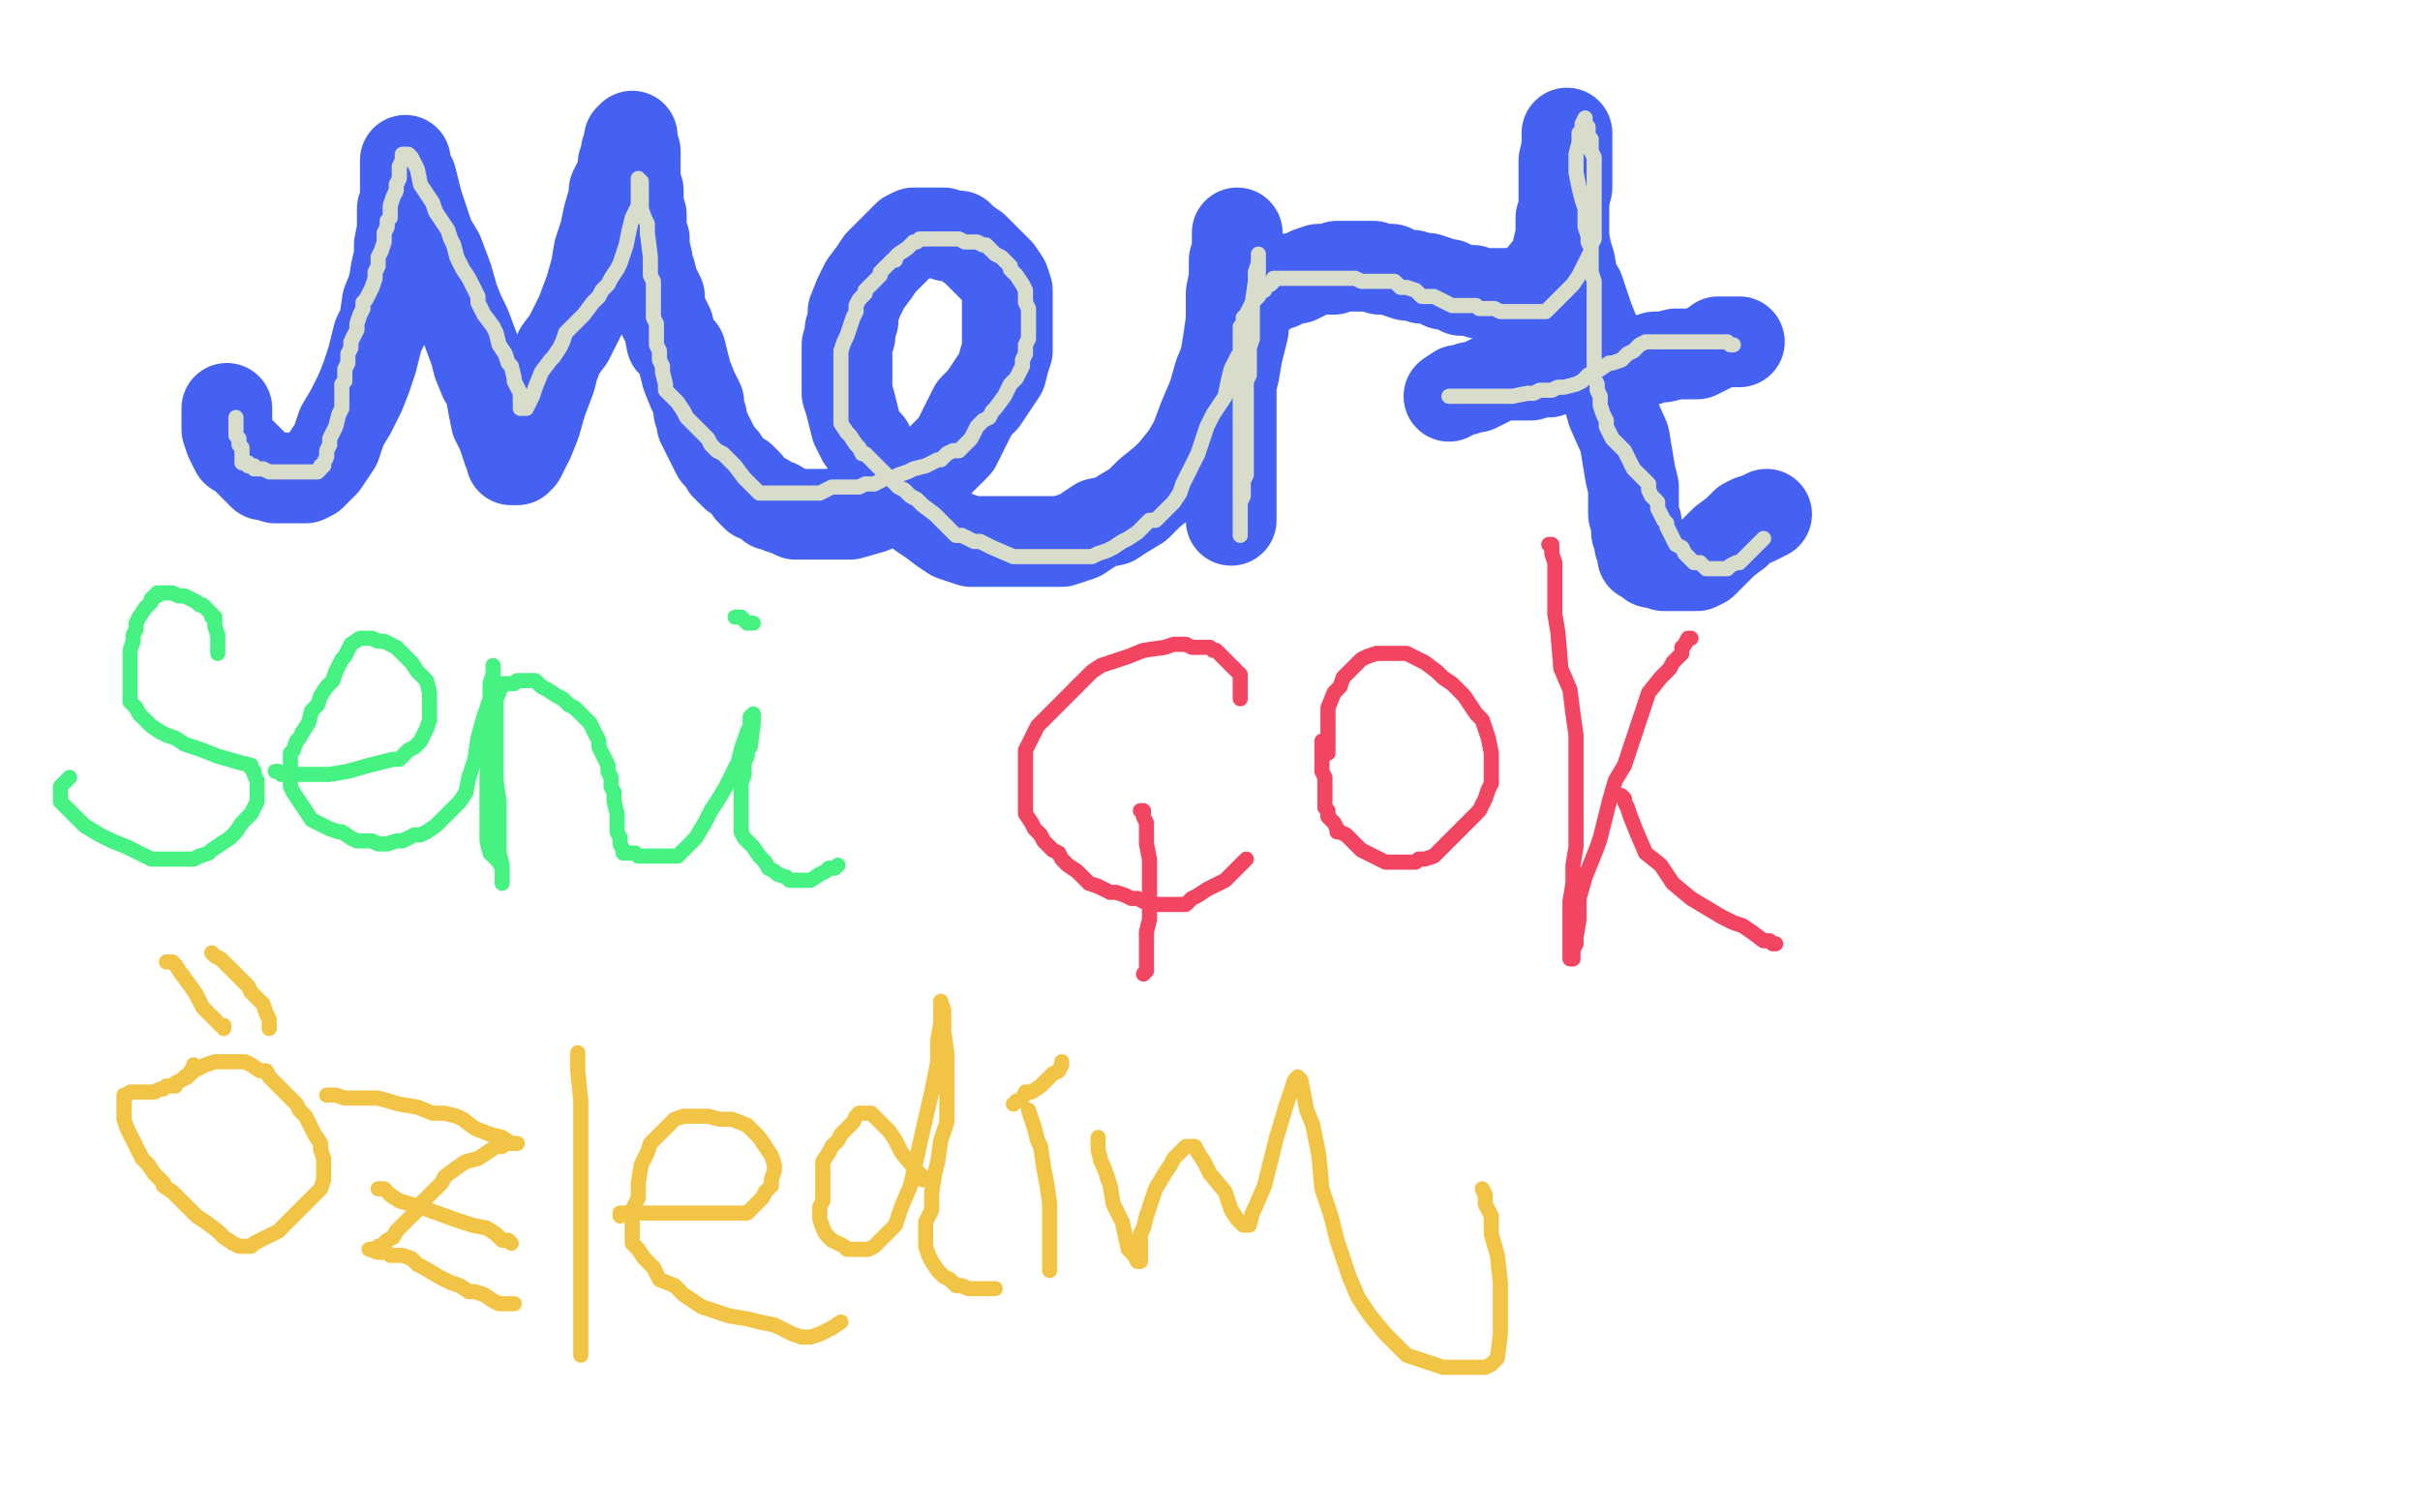 <?xml version="1.0" standalone="no"?>
<!DOCTYPE svg PUBLIC "-//W3C//DTD SVG 1.1//EN"
"http://www.w3.org/Graphics/SVG/1.1/DTD/svg11.dtd">

<svg width="800" height="500" version="1.1" xmlns="http://www.w3.org/2000/svg" xmlns:xlink="http://www.w3.org/1999/xlink" style="stroke-antialiasing: false"><desc>This SVG has been created on https://colorillo.com/</desc><rect x='0' y='0' width='800' height='500' style='fill: rgb(255,255,255); stroke-width:0' /><polyline points="75,135 75,136 75,136 75,137 75,138 75,139 75,140 75,142 76,145 77,147 78,149 80,150 82,152 84,154 87,157 89,157 91,158 93,158 95,158 96,158 98,158 101,158 103,157 105,155 107,153 109,150 111,147 113,141 116,136 119,130 121,125 123,119 125,111 127,107 128,100 130,95 131,89 132,85 132,81 133,76 133,73 133,69 134,67 134,64 134,60 134,57 134,54 134,53 134,56 135,58 136,59 137,63 138,67 140,73 142,79 145,84 148,92 150,99 152,104 154,108 157,116 158,120 160,125 162,128 163,134 164,139 166,143 168,149 169,151 169,152 170,152 171,152 172,151 175,145 177,140 179,133 182,125 183,121 185,116 188,112 190,108 192,104 195,96 197,89 198,83 200,77 201,72 203,65 203,63 205,59 206,56 206,54 207,54 207,52 207,50 208,48 208,46 209,45 209,47 209,48 210,50 210,53 210,56 210,60 211,63 211,68 212,71 212,72 212,75 212,77 213,79 213,82 214,86 214,88 215,90 216,94 218,98 218,102 221,108 222,113 225,116 226,120 227,124 229,129 230,131 231,133 231,135 231,136 232,138 232,140 233,142 234,144 235,146 236,148 237,150 239,152 240,154 243,157 245,158 247,160 248,162 250,164 251,164 253,165 254,166 255,167 257,167 258,168 261,169 263,170 265,170 268,170 271,170 279,170 281,170 288,168 293,166 295,165 296,164 298,163 301,161 302,160 306,157 308,155 310,153 313,150 314,149 316,147 320,139 322,135 325,132 327,129 329,126 331,123 332,119 333,116 333,114 333,110 333,108 333,104 333,96 332,93 330,90 328,88 326,86 324,84 322,82 319,80 317,78 315,78 313,78 312,77 309,77 307,77 305,77 303,77 302,77 300,78 297,81 295,83 293,85 291,87 289,90 286,94 284,98 282,103 282,106 281,109 281,111 280,114 280,117 280,119 280,124 280,128 280,130 281,133 282,137 283,141 285,145 287,147 288,151 289,153 291,156 295,160 297,162 299,164 301,166 303,168 305,170 308,172 312,175 315,177 318,178 321,179 323,179 326,179 332,179 335,179 339,179 342,179 348,179 351,179 354,178 357,177 360,175 363,173 368,172 371,170 376,167 380,163 385,159 388,156 392,151 395,146 398,138 401,131 403,124 405,119 406,113 407,106 407,100 407,97 408,92 408,90 408,86 409,83 409,80 409,78 409,77 409,81 409,83 409,85 409,88 409,98 409,104 409,108 408,113 407,118 407,125 407,135 406,139 406,144 406,147 406,151 406,153 406,157 406,160 406,164 407,166 407,169 407,171 407,172 407,168 407,166 407,162 407,159 407,156 407,145 407,140 407,137 407,134 407,130 407,127 408,123 409,117 410,113 411,109 411,107 411,105 411,104 412,103 412,102 413,101 413,100 414,100 415,99 416,98 417,97 418,96 420,95 423,94 425,93 427,92 429,92 431,91 433,90 436,89 438,89 440,89 441,89 442,88 444,88 446,88 448,88 450,88 452,88 454,88 456,89 460,89 462,90 465,91 467,91 470,92 472,92 475,93 477,94 479,94 481,95 483,96 485,96 487,96 489,97 490,97 492,97 493,97 495,97 497,97 500,97 502,97 504,96 506,95 507,94 509,94 510,92 511,90 513,88 514,86 515,84 515,82 516,78 516,75 516,72 517,70 517,68 517,66 518,62 518,60 518,55 518,51 518,48 518,46 518,44 518,46 518,47 518,49 517,53 517,55 517,64 517,66 517,70 517,72 517,74 517,78 517,79 518,84 519,87 520,93 522,96 523,99 525,105 527,110 528,117 530,122 531,129 533,136 537,145 538,151 539,157 540,161 540,167 540,170 541,173 541,176 542,178 542,180 543,182 543,184 544,184 545,185 546,186 547,186 548,186 550,187 553,187 555,187 556,187 558,187 559,187 561,187 563,186 566,183 568,181 570,179 574,176 575,175 577,173 579,172 580,172 582,171 584,170" style="fill: none; stroke: #4561f2; stroke-width: 30; stroke-linejoin: round; stroke-linecap: round; stroke-antialiasing: false; stroke-antialias: 0; opacity: 1.0"/>
<polyline points="575,113 573,113 573,113 570,113 570,113 568,113 568,113 567,114 567,114 563,116 563,116 561,117 561,117 559,117 559,117 556,117 556,117 554,117 550,118 547,118 545,119 543,119 541,120 539,120 537,120 534,121 532,121 530,121 528,121 525,121 519,122 518,122 514,122 512,123 510,123 508,123 506,124 503,124 501,124 500,124 499,124 498,124 497,124 494,125 492,126 490,127 488,128 486,128 484,129 482,129 479,131" style="fill: none; stroke: #4561f2; stroke-width: 30; stroke-linejoin: round; stroke-linecap: round; stroke-antialiasing: false; stroke-antialias: 0; opacity: 1.0"/>
<polyline points="72,216 72,215 72,215 72,214 72,214 72,213 72,213 72,212 72,212 72,210 72,210 71,207 71,207 71,206 71,206 71,205 71,205 71,204 70,204 70,203 69,202 68,201 67,200 66,200 65,199 63,198 61,197 59,197 57,196 55,196 54,196 53,196 52,196 52,197 51,197 50,198 50,199 49,200 48,201 46,204 45,206 45,208 44,210 44,212 43,215 43,217 43,219 43,221 43,223 43,225 43,228 43,230 43,232 45,234 46,236 48,238 50,240 53,242 55,243 58,244 61,246 67,248 72,250 79,252 83,253 83,254 84,255 84,256 85,258 85,259 85,261 85,263 85,265 84,267 83,269 80,272 78,275 76,277 73,279 70,281 69,282 66,283 64,284 62,284 60,284 58,284 56,284 50,284 46,282 42,280 37,278 33,276 28,273 25,270 23,268 21,266 20,265 20,264 20,263 20,261 20,260 21,259 23,257" style="fill: none; stroke: #45f282; stroke-width: 5; stroke-linejoin: round; stroke-linecap: round; stroke-antialiasing: false; stroke-antialias: 0; opacity: 1.0"/>
<polyline points="91,255 92,255 92,255 93,256 93,256 94,256 94,256 95,256 95,256 97,256 97,256 102,256 102,256 109,256 109,256 115,255 122,253 126,252 130,251 132,251 135,248 137,247 139,245 140,243 141,241 142,238 142,233 142,229 141,225 138,222 136,219 134,217 131,214 129,213 127,212 125,212 123,211 121,211 119,211 116,213 115,215 114,217 113,218 112,220 111,222 110,225 108,227 106,230 105,233 103,235 102,239 100,242 99,244 98,245 97,248 96,249 96,250 96,253 96,255 96,258 96,260 97,262 99,265 101,268 103,271 105,272 107,273 109,274 112,275 113,275 116,277 118,278 121,278 123,278 125,279 128,279 131,278 133,278 135,277 137,276 139,276 141,275 144,273 146,271 148,269 150,267 152,265 154,262 155,257 157,251 158,244 160,237 162,231 162,226 163,223 163,221 163,220 163,221 163,224 163,226 163,229 163,232 162,243 162,249 161,256 161,263 161,270 161,278 162,282 165,285 166,287 166,289 166,290 166,292 166,290 166,286 165,282 165,277 165,270 165,265 164,258 164,250 164,247 164,241 164,236 164,233 164,231 165,229 165,227 166,227 166,226 167,226 168,226 169,226 170,226 171,225 172,225 173,225 174,225 175,225 176,225 177,225 179,227 181,228 184,230 186,231 188,233 190,234 192,236 194,238 195,239 196,241 197,243 198,245 198,247 200,251 201,253 201,255 202,257 202,260 203,262 203,265 204,269 204,271 204,273 204,275 205,277 205,279 206,281 206,282 207,282 208,282 209,282 210,282 211,283 213,283 215,283 218,283 220,283 222,283 224,283 226,281 228,279 230,277 233,272 235,268 237,265 240,260 242,256 244,252 245,248 247,242 248,240 248,239 248,238 248,237 249,236 249,238 249,239 248,247 247,248 247,250 246,252 246,256 245,259 245,264 245,267 245,268 245,271 245,273 245,275 246,277 249,280 251,283 253,285 254,287 256,288 257,289 260,290 261,291 262,291 263,291 265,291 266,291 268,291 271,289 273,288 274,287 275,287 276,287 277,286" style="fill: none; stroke: #45f282; stroke-width: 5; stroke-linejoin: round; stroke-linecap: round; stroke-antialiasing: false; stroke-antialias: 0; opacity: 1.0"/>
<polyline points="243,204 244,204 244,204 245,204 245,204 246,205 246,205 247,206 247,206 248,206 248,206 249,206 249,206" style="fill: none; stroke: #45f282; stroke-width: 5; stroke-linejoin: round; stroke-linecap: round; stroke-antialiasing: false; stroke-antialias: 0; opacity: 1.0"/>
<polyline points="410,231 410,230 410,230 410,229 410,229 410,228 410,228 410,227 410,227 410,225 410,225 410,223 410,223 408,221 408,221 407,220 407,220 405,218 404,217 403,216 402,215 401,215 400,214 399,214 396,214 394,214 392,213 390,213 388,213 385,214 378,215 373,217 367,219 364,220 361,222 358,225 356,227" style="fill: none; stroke: #f24561; stroke-width: 5; stroke-linejoin: round; stroke-linecap: round; stroke-antialiasing: false; stroke-antialias: 0; opacity: 1.0"/>
<polyline points="356,227 354,229 352,231 350,233 348,235 346,237 343,240 342,242" style="fill: none; stroke: #f24561; stroke-width: 5; stroke-linejoin: round; stroke-linecap: round; stroke-antialiasing: false; stroke-antialias: 0; opacity: 1.0"/>
<polyline points="342,242 341,244 340,246 339,248 339,250 339,253 339,260 339,266 339,269 341,272 342,274 344,276 345,278 348,281 350,282 351,284 353,286 356,288 358,290 360,292 363,293 365,294 367,295 369,295 372,296 374,297 376,297 378,298 380,298 382,299 384,299 387,299 390,299 392,299 394,297 396,296 399,294 401,293 405,291 407,289 409,287 411,285 412,284" style="fill: none; stroke: #f24561; stroke-width: 5; stroke-linejoin: round; stroke-linecap: round; stroke-antialiasing: false; stroke-antialias: 0; opacity: 1.0"/>
<polyline points="377,268 378,268 378,268 378,270 378,270 379,272 379,272 379,279 379,279 380,284 380,284 380,290 380,290 380,293 380,293 380,299 380,299 380,304 379,308 379,312 379,316 379,317 379,318 379,320 379,321 378,322" style="fill: none; stroke: #f24561; stroke-width: 5; stroke-linejoin: round; stroke-linecap: round; stroke-antialiasing: false; stroke-antialias: 0; opacity: 1.0"/>
<polyline points="439,249 439,248 439,248 439,247 439,247 439,246 439,246 439,242 439,242 439,237 439,237 439,234 439,234 441,229 441,229 443,227 444,224 447,221 448,220 450,218 452,217 455,216 457,216 461,216 465,216 467,217 469,218 471,219 475,222 477,224 480,226 482,228 484,230 486,233 488,236 490,238 491,241 492,244 493,249 493,253 493,257 493,259 492,261 491,264 490,266 489,268 486,271 484,273 482,275 480,277 478,279 475,282 474,283 471,284 469,284 468,285 467,285 462,285 460,285 458,285 456,284 454,283 450,281 448,279 445,276 443,275 442,275 442,274 441,272 440,271 439,270 439,269 439,268 438,267 438,266 438,264 438,261 438,259 438,257 437,255 437,253 437,251 437,249 437,248 437,246 437,245" style="fill: none; stroke: #f24561; stroke-width: 5; stroke-linejoin: round; stroke-linecap: round; stroke-antialiasing: false; stroke-antialias: 0; opacity: 1.0"/>
<polyline points="512,180 513,180 513,180 513,181 513,181 513,183 513,183 514,186 514,186 514,189 514,189 514,196 514,196 514,203 514,203 515,209 516,221 519,228 520,236 521,243 521,250 521,256 521,261 521,268 521,273 521,276 521,280 520,286 520,290 520,292 519,298 519,304 519,307 519,310 519,312 519,314 519,316 519,317 520,317 520,314 521,312 521,310 522,304 522,297 524,290 528,280 529,277 532,265 534,258 537,253 539,247 542,238 543,235 545,229 549,224 552,221 553,219 556,216 556,214 557,213 558,211 559,211" style="fill: none; stroke: #f24561; stroke-width: 5; stroke-linejoin: round; stroke-linecap: round; stroke-antialiasing: false; stroke-antialias: 0; opacity: 1.0"/>
<polyline points="536,263 537,264 537,264 537,265 537,265 538,267 538,267 539,270 539,270 541,275 541,275 544,282 544,282 549,286 549,286 553,292 553,292 559,297 564,300 569,303 573,305 576,306 579,308 583,311 585,311 586,312 587,312" style="fill: none; stroke: #f24561; stroke-width: 5; stroke-linejoin: round; stroke-linecap: round; stroke-antialiasing: false; stroke-antialias: 0; opacity: 1.0"/>
<polyline points="61,356 62,356 62,356 63,355 63,355 64,354 64,354 66,353 66,353 68,352 68,352 71,351 71,351 73,351 73,351 75,351 75,351 77,351 79,351 81,351 83,352 86,354 88,354 89,356 91,358 94,361 96,363 98,365 99,367 101,369 102,371 103,373 104,375 106,378 106,380 107,383 107,384 107,385 107,387 107,390 106,393 104,395 102,397 100,399 99,400 97,402 94,405 92,407 90,408 88,409 86,410 84,411 83,412 81,412 79,412 77,411 74,409 72,407 68,404 65,402 63,400 61,398 59,396 57,394 54,392 54,391 53,390 52,389 51,388 49,385 47,383 46,381 45,379 44,377 43,375 42,373 41,370 41,368 41,367 41,365 41,364 41,363 41,362 42,362 43,361 44,361 45,361 46,361 48,361 49,361 50,361 51,361 53,360 54,360 55,359 56,359 57,359 58,359 58,358 60,357 62,356 63,354 64,353 64,352" style="fill: none; stroke: #f2c445; stroke-width: 5; stroke-linejoin: round; stroke-linecap: round; stroke-antialiasing: false; stroke-antialias: 0; opacity: 1.0"/>
<polyline points="55,318 56,318 56,318 57,318 57,318 58,319 58,319 60,322 60,322 63,326 63,326 65,329 65,329 67,333 67,333 71,337 73,339 74,339 74,340" style="fill: none; stroke: #f2c445; stroke-width: 5; stroke-linejoin: round; stroke-linecap: round; stroke-antialiasing: false; stroke-antialias: 0; opacity: 1.0"/>
<polyline points="70,315 71,316 71,316 73,317 73,317 74,318 74,318 75,319 75,319 78,322 78,322 80,324 80,324 82,326 82,326 83,328 83,328 85,330 87,332 88,335 89,337 89,339 89,340" style="fill: none; stroke: #f2c445; stroke-width: 5; stroke-linejoin: round; stroke-linecap: round; stroke-antialiasing: false; stroke-antialias: 0; opacity: 1.0"/>
<polyline points="108,362 109,362 109,362 110,362 110,362 111,362 111,362 114,363 118,363 125,363 132,365 138,366 143,368 145,368 147,368 151,369 153,370 157,373 162,375 166,376 169,378 170,378 171,378 169,378 168,378 167,378 166,379 164,379 161,381 158,383 154,384 151,386 147,389 146,391 143,394 141,396 139,398 138,400 136,402 133,405 131,407 130,409 128,410 126,412 125,412 124,413 123,413 122,413 125,414 126,414 128,414 129,415 133,415 136,416 138,418 140,419 145,422 149,424 152,425 155,427 157,427 160,428 163,430 165,431 167,431 168,431 169,431 170,431" style="fill: none; stroke: #f2c445; stroke-width: 5; stroke-linejoin: round; stroke-linecap: round; stroke-antialiasing: false; stroke-antialias: 0; opacity: 1.0"/>
<polyline points="125,393 126,393 126,393 127,393 127,393 128,394 128,394 129,395 129,395 132,397 132,397 139,399 139,399 150,403 150,403 156,405 156,405 161,406 164,408 166,410 168,410 169,411" style="fill: none; stroke: #f2c445; stroke-width: 5; stroke-linejoin: round; stroke-linecap: round; stroke-antialiasing: false; stroke-antialias: 0; opacity: 1.0"/>
<polyline points="191,349 191,348 191,348 191,349 191,349 191,352 191,352 191,354 191,354 192,364 192,364 192,372 192,382 192,391 192,399 192,409 192,423 192,430 192,437 192,443 192,446 192,447 192,448" style="fill: none; stroke: #f2c445; stroke-width: 5; stroke-linejoin: round; stroke-linecap: round; stroke-antialiasing: false; stroke-antialias: 0; opacity: 1.0"/>
<polyline points="205,402 205,401 205,401 206,401 206,401 208,401 208,401 210,401 210,401 214,401 214,401 220,401 220,401 226,401 226,401 234,401 239,401 243,401 245,401 246,401 247,401 250,398 252,396 253,394 255,392 255,390 256,387 256,385 255,382 253,379 251,376 249,374 247,372 242,370 238,370 234,369 231,369 229,369 228,369 226,369 223,370 221,372 219,374 217,376 215,378 214,381 212,385 211,391 211,394 211,396 210,398 209,400 209,403 209,405 209,407 209,409 209,411 211,413 213,416 216,419 218,423 223,425 226,428 229,430 232,432 241,435 247,436 251,437 256,438 262,441 265,442 268,442 271,441 273,440 275,439 278,437" style="fill: none; stroke: #f2c445; stroke-width: 5; stroke-linejoin: round; stroke-linecap: round; stroke-antialiasing: false; stroke-antialias: 0; opacity: 1.0"/>
<polyline points="305,390 305,389 305,389 304,388 304,388 303,387 303,387 298,381 298,381 296,377 296,377 294,374 294,374 292,372 292,372 289,369 288,368 287,368 286,368 285,368 284,368 283,369 282,371 280,373 278,375 277,377 275,379 274,381 272,384 272,390 272,394 272,397 271,399 271,401 271,403 272,406 273,408 275,410 277,411 279,412 280,413 282,413 284,413 285,413 287,413 289,412 291,410 294,407 296,405 298,399 301,392 303,383 305,374 308,361 309,356 310,351 310,348 310,344 311,338 311,333 311,331 312,334 312,338 312,341 313,348 313,355 313,362 313,371 311,377 310,384 309,388 308,394 308,400 306,404 306,408 306,410 306,412 307,415 308,417 310,420 312,422 314,423 316,425 318,425 320,426 324,426 326,426 327,426 329,426" style="fill: none; stroke: #f2c445; stroke-width: 5; stroke-linejoin: round; stroke-linecap: round; stroke-antialiasing: false; stroke-antialias: 0; opacity: 1.0"/>
<polyline points="340,367 341,370 341,370 342,373 342,373 343,377 343,377 344,379 344,379 345,386 345,386 346,391 346,391 347,398 347,398 347,403 347,403 347,411 347,414 347,417 347,419 347,420" style="fill: none; stroke: #f2c445; stroke-width: 5; stroke-linejoin: round; stroke-linecap: round; stroke-antialiasing: false; stroke-antialias: 0; opacity: 1.0"/>
<polyline points="335,365 336,364 336,364 337,364 337,364 338,363 338,363 339,361 339,361 341,361 341,361 344,359 344,359 346,357 346,357 348,355 350,354 351,352 351,351" style="fill: none; stroke: #f2c445; stroke-width: 5; stroke-linejoin: round; stroke-linecap: round; stroke-antialiasing: false; stroke-antialias: 0; opacity: 1.0"/>
<polyline points="363,376 363,378 363,378 363,380 363,380 364,384 364,384 365,386 365,386 367,392 367,392 368,398 368,398 371,404 371,404 373,413 373,413 375,415 376,417 377,417 377,415 377,411 377,408 378,406 379,402 382,393 385,388 387,385 388,383 390,381 392,379 394,379 395,379 396,381 398,384 400,388 405,394 407,400 409,403 411,405 412,405 413,405 414,401 415,399 418,392 420,384 422,376 425,366 428,357 429,356 430,357 431,362 432,367 434,372 436,382 437,393 440,402 442,410 446,422 449,429 453,435 458,441 460,443 462,445 465,448 471,450 477,452 484,452 491,452 493,451 495,449 496,441 496,434 496,424 495,415 493,408 493,402 491,398 491,395 490,393" style="fill: none; stroke: #f2c445; stroke-width: 5; stroke-linejoin: round; stroke-linecap: round; stroke-antialiasing: false; stroke-antialias: 0; opacity: 1.0"/>
<polyline points="78,138 78,139 78,139 78,140 78,140 78,141 78,141 78,142 78,142 78,143 78,143 78,144 78,144 79,145 79,145 79,146 79,147 80,148 80,149 80,150 80,151 80,152 80,153 81,153 82,153 82,154 83,154 84,154 84,155 85,155 86,155 87,155 89,156 91,156 92,156 94,156 95,156 96,156 97,156 99,156 101,156 102,156 103,156 104,156 105,156 106,155 106,154 107,154 107,153 108,151 108,149 109,147 109,145 110,143 111,141 112,137 113,135 113,133 113,131 113,129 113,127 114,126 114,124 114,123 114,122 115,120 115,118 115,117 116,115 116,113 117,111 118,109 118,107 119,104 120,102 120,100 121,99 122,97 123,95 124,92 124,90 125,88 125,85 126,83 127,80 127,77 128,75 128,73 129,72 129,70 129,68 130,65 131,63 131,61 132,59 132,57 132,56 132,55 133,53 133,52 133,51 134,51 135,51 136,52 137,54 138,56 139,61 141,64 143,67 144,70 148,76 149,79 150,81 151,85 152,87 153,89 155,92 156,94 157,96 158,98 158,100 159,102 160,104 163,108 164,110 165,114 167,117 168,120 169,121 170,125 170,126 171,128 172,130 172,132 172,133 172,135 173,135 174,135 175,133 176,131 177,128 179,123 182,119 183,118 185,115 186,113 187,110 189,108 191,106 193,104 196,100 198,98 199,96 201,94 202,92 204,89 205,87 207,81 208,76 209,72 210,70 211,68 211,66 211,64 211,62 211,60 211,59 212,60 212,61 212,62 212,65 212,69 213,72 214,74 214,77 215,85 215,89 215,91 216,93 216,95 216,97 216,99 216,101 216,104 216,105 217,107 217,108 217,110 217,114 218,116 218,118 218,119 219,121 219,123 220,127 220,129 222,131 224,133 226,136 227,138 229,140 232,143 234,145 235,147 237,149 239,150 241,152 243,154 246,158 247,159 248,160 249,161 250,162 251,163 252,163 253,163 254,163 255,163 256,163 257,163 260,163 263,163 266,163 268,163 269,163 271,163 273,162 275,161 279,161 282,161 284,161 286,160 288,160 289,160 291,159 293,158 295,158 297,157 300,156 302,155 306,154 308,153 310,152 311,152 313,150 315,149 317,149 318,148 319,147 321,145 322,143 323,141 324,140 325,139 327,138 328,136 329,135 332,131 333,129 334,127 336,125 337,123 338,121 338,119 339,117 339,114 340,112 340,110 340,109 340,107 340,105 340,102 339,100 339,96 338,94 336,91 334,89 334,88 331,85 329,84 328,83 326,81 325,81 323,80 321,80 319,80 317,79 315,79 314,79 313,79 311,79 310,79 308,79 307,79 306,79 305,79 304,79 303,80 302,80 300,82 297,84 296,85 296,86 295,86 293,88 292,89 291,90 291,91 290,92 289,93 288,94 287,95 286,96 286,97 284,99 283,101 283,103 282,105 281,108 280,111 279,113 278,116 278,119 278,122 278,126 278,132 278,136 278,138 278,140 280,143 281,144 283,147 284,148 285,150 286,150 288,152 290,154 292,156 295,159 297,161 299,162 301,164 303,165 305,167 309,170 311,172 313,174 314,175 315,176 316,177 318,177 320,178 322,179 324,179 326,180 328,181 335,184 339,184 343,184 347,184 352,184 354,184 356,184 358,184 361,184 363,183 366,182 368,181 371,179 373,178 376,176 378,174 380,172 382,172 384,170 386,168 388,166 390,163 391,160 393,156 396,150 399,141 401,137 403,134 405,131 406,126 407,122 409,118 411,115 412,110 413,108 413,105 414,103 414,100 416,97 416,94 416,92 416,90 416,88 416,85 416,84 416,85 416,86 416,87 415,90 415,93 414,100 414,103 414,106 414,109 414,112 413,115 413,117 413,120 413,122 413,124 412,126 412,128 412,130 412,133 412,135 412,136 412,138 412,140 412,142 412,144 412,146 412,149 412,151 412,153 412,157 411,159 411,161 411,164 410,166 410,168 410,170 410,173 410,175 410,176 410,177 410,173 410,170 410,168 410,164 410,157 410,154 410,152 410,150 410,148 410,146 410,144 410,142 410,141 410,140 410,138 410,136 410,134 410,132 410,130 410,129 410,126 410,124 410,122 410,120 410,118 410,115 410,113 410,112 410,111 410,110 410,109 410,108 411,107 411,106 411,105 412,104 413,102 414,100 416,98 417,96 418,96 418,95 420,94 421,93 421,92 422,92 426,92 428,92 429,92 430,92 431,92 434,92 436,92 437,92 438,92 439,92 440,92 441,92 442,92 443,92 444,92 445,92 446,92 447,92 448,92 450,93 451,93 453,93 455,93 457,93 459,93 460,93 461,93 462,94 463,95 464,95 465,95 468,96 470,98 474,98 476,99 478,100 480,101 482,101 484,101 485,101 486,101 487,101 488,101 489,102 492,102 494,102 496,103 498,103 500,103 504,103 505,103 508,103 509,103 510,103 511,103 512,102 513,101 514,100 516,98 518,96 519,95 520,94 522,91 523,89 524,87 525,85 526,83 526,81 527,79 527,77 527,75 527,73 527,71 527,69 527,67 527,66 527,63 527,62 527,60 527,58 527,56 527,54 527,52 526,50 526,48 526,46 525,45 525,44 525,42 524,41 524,40 524,39 523,41 523,43 522,44 522,47 521,51 521,53 521,57 522,62 523,66 524,69 524,72 524,75 525,78 525,80 526,82 526,84 526,86 526,88 526,90 527,93 527,95 527,97 527,99 527,102 527,104 527,109 527,113 527,115 527,118 527,120 527,122 527,125 528,127 528,129 529,131 529,132 529,134 530,137 531,139 531,141 532,143 533,145 535,147 537,149 539,153 540,155 542,157 544,159 545,160 545,162 546,164 548,166 548,168 549,170 550,172 551,173 551,174 552,176 553,178 554,180 556,181 557,183 558,184 560,186 562,186 564,188 565,188 566,188 567,188 568,188 569,188 571,188 572,187 574,186 575,186 577,184 579,182 581,180 582,179 583,178" style="fill: none; stroke: #d7dccb; stroke-width: 5; stroke-linejoin: round; stroke-linecap: round; stroke-antialiasing: false; stroke-antialias: 0; opacity: 1.0"/>
<polyline points="573,114 572,114 572,114 571,113 571,113 569,113 569,113 566,113 566,113 564,113 564,113 561,113 561,113 559,113 559,113 557,113 557,113 555,113 552,113 550,113 549,113 547,113 546,113 545,113 544,113 542,114 540,116 538,117 536,119 533,120 532,120 529,122 527,123 525,124 523,126 521,127 517,128 515,128 513,129 511,129 509,129 507,130 505,130 500,131 496,131 494,131 492,131 490,131 489,131 487,131 486,131 485,131 484,131 483,131 482,131 481,131 480,131 479,131" style="fill: none; stroke: #d7dccb; stroke-width: 5; stroke-linejoin: round; stroke-linecap: round; stroke-antialiasing: false; stroke-antialias: 0; opacity: 1.0"/>
</svg>
